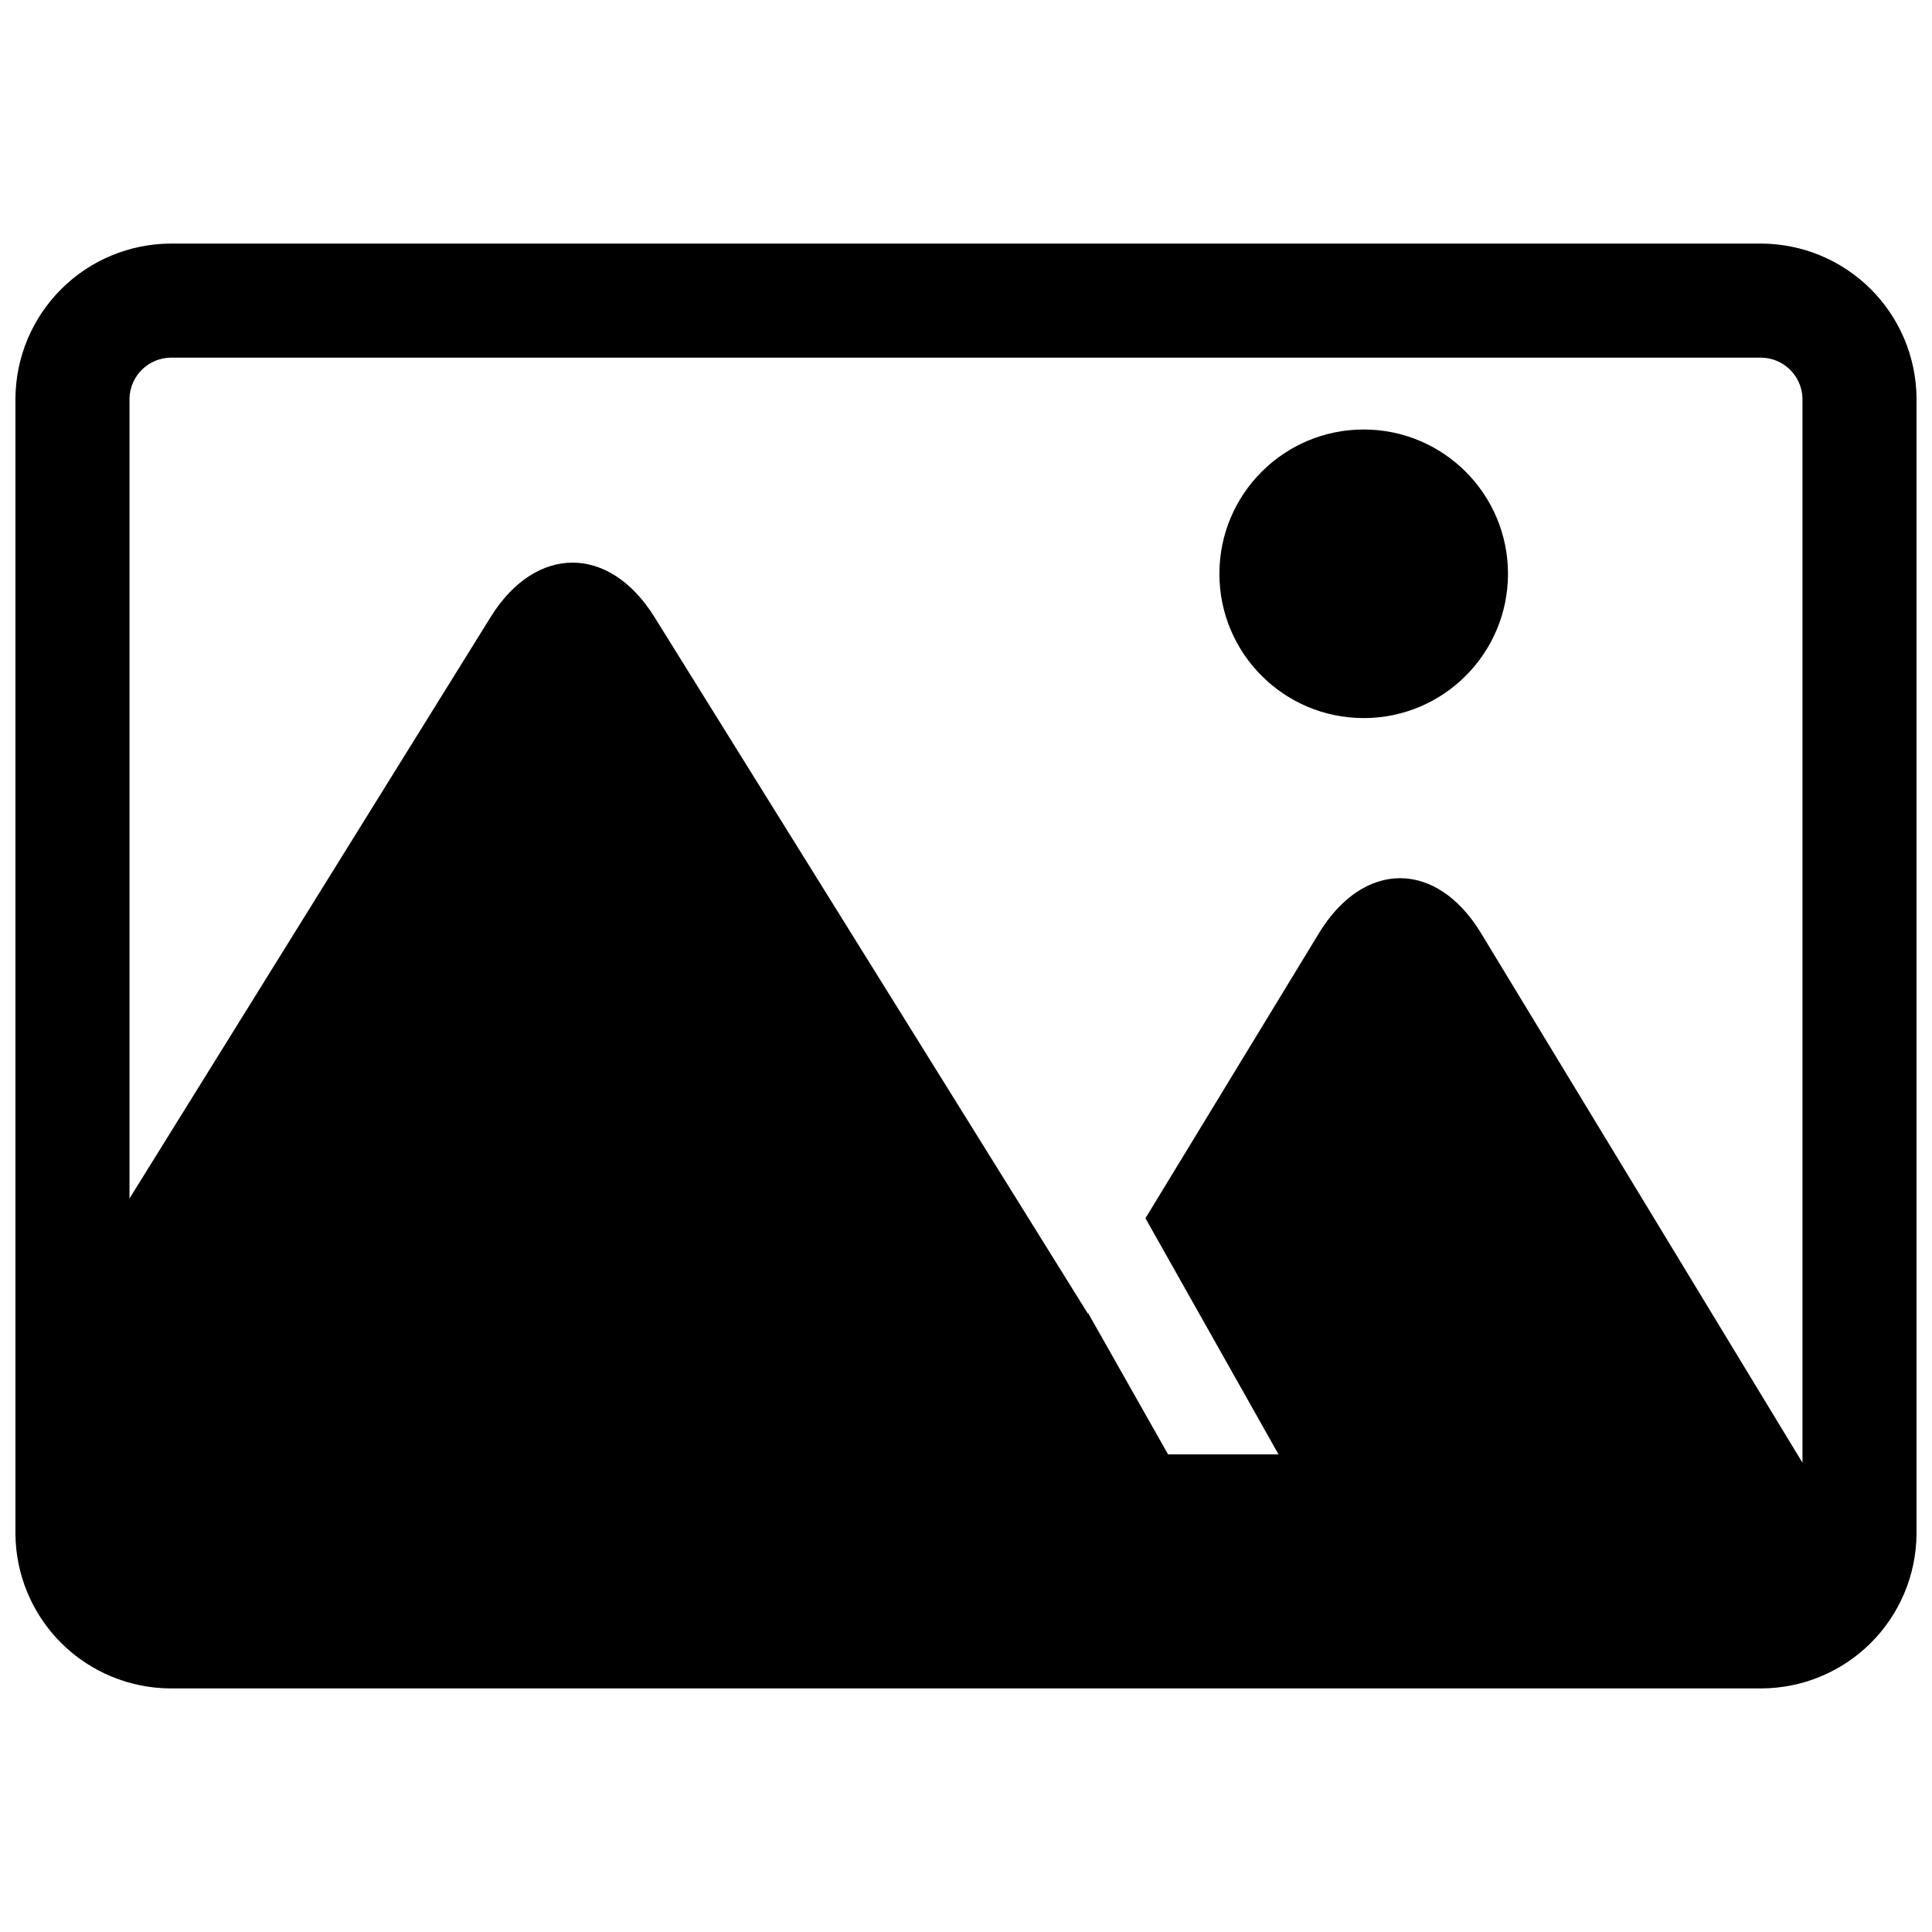 <?xml version="1.0" encoding="UTF-8"?>
<!-- Uploaded to: SVG Repo, www.svgrepo.com, Generator: SVG Repo Mixer Tools -->
<svg width="800px" height="800px" version="1.1" viewBox="144 144 512 512" xmlns="http://www.w3.org/2000/svg">
 <defs>
  <clipPath id="a">
   <path d="m148.09 208h503.81v384h-503.81z"/>
  </clipPath>
 </defs>
 <path d="m543.63 296.06c0 21.117-17.117 38.238-38.238 38.238-21.117 0-38.238-17.121-38.238-38.238s17.121-38.238 38.238-38.238c21.121 0 38.238 17.121 38.238 38.238"/>
 <g clip-path="url(#a)">
  <path d="m610.74 208.55h-421.49c-10.867 0.039-21.285 4.359-28.988 12.027-7.707 7.668-12.078 18.062-12.172 28.934v300.98c0.078 10.871 4.449 21.273 12.156 28.945 7.707 7.668 18.133 11.984 29.004 12.012h421.49c10.875-0.027 21.297-4.344 29.004-12.012 7.711-7.672 12.078-18.074 12.156-28.945v-300.98c-0.09-10.871-4.465-21.266-12.168-28.934-7.707-7.668-18.121-11.988-28.992-12.027zm-432.42 40.961c0.188-5.926 5.004-10.656 10.93-10.73h421.49c5.926 0.074 10.746 4.805 10.934 10.73v282.13l-85.195-140.36c-11.789-19.398-31.086-19.398-42.926 0l-45.996 75.57 35.266 62.574h-29.27l-21.211-37.484v0.25l-114.92-184.69c-11.941-19.195-31.438-19.195-43.379 0l-95.723 154.11z"/>
 </g>
</svg>
